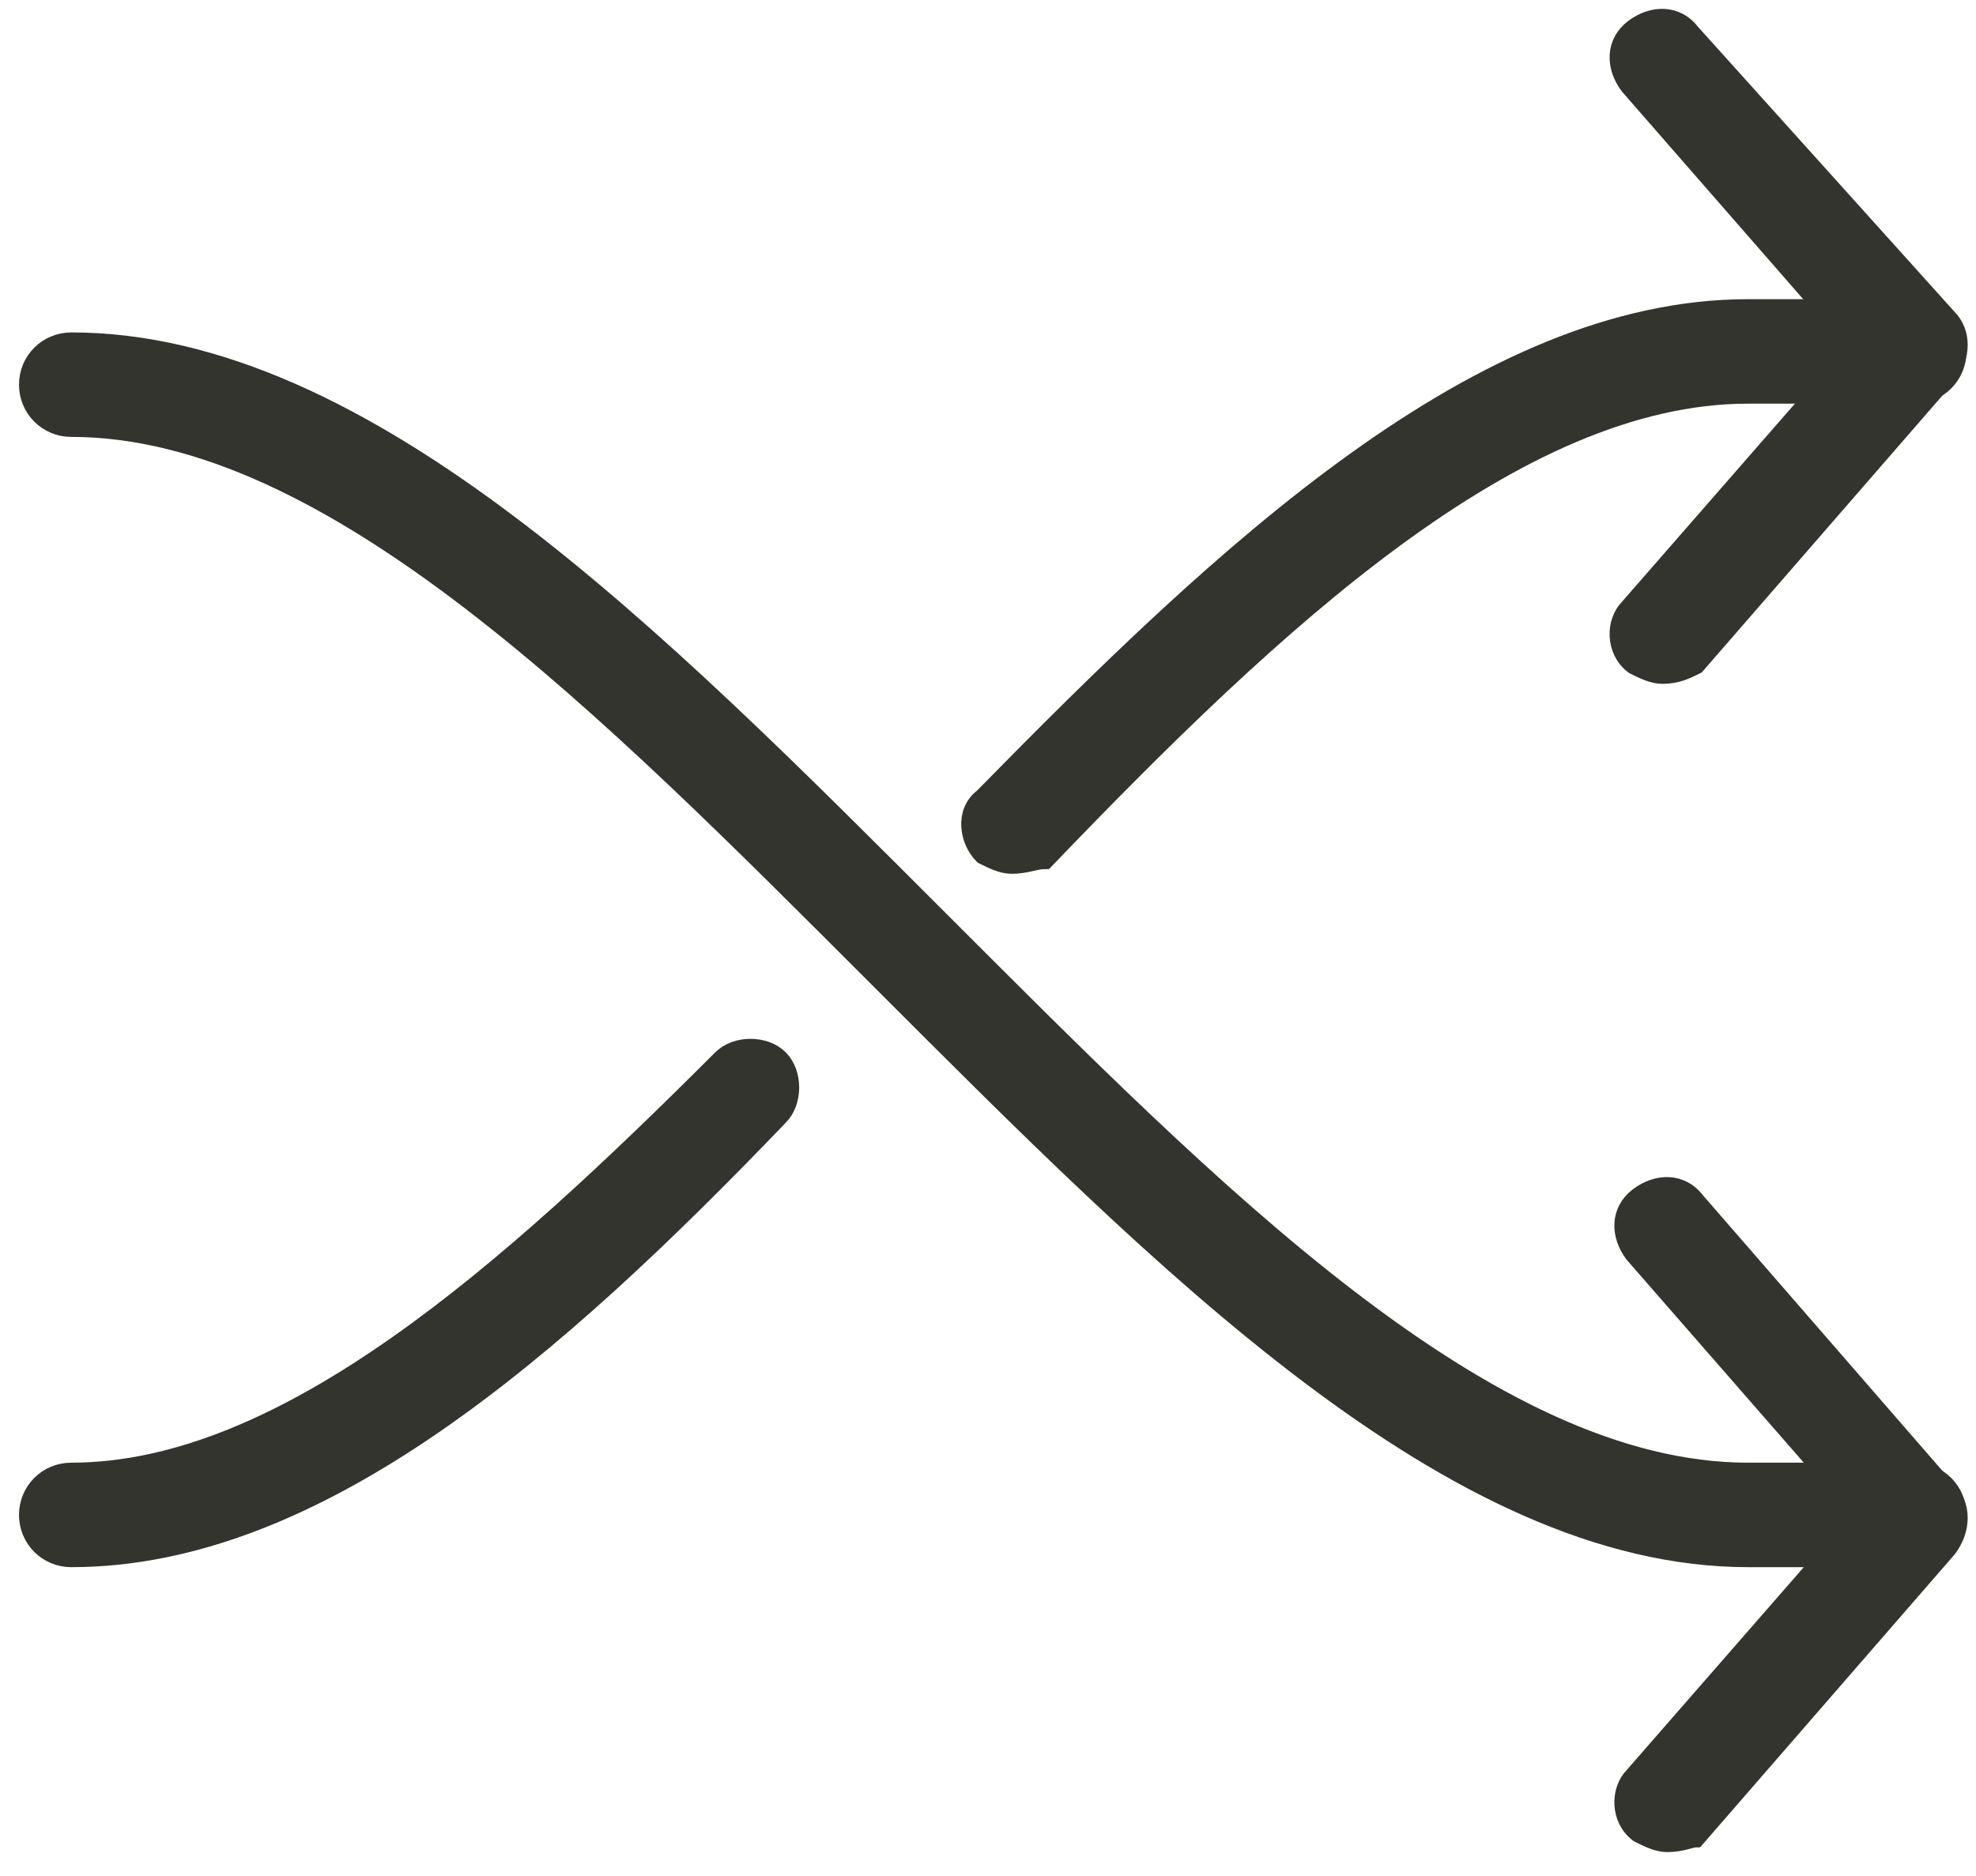 <?xml version="1.0" encoding="utf-8"?>
<!-- Generator: Adobe Illustrator 23.0.4, SVG Export Plug-In . SVG Version: 6.00 Build 0)  -->
<svg version="1.1" id="Calque_1" xmlns="http://www.w3.org/2000/svg" xmlns:xlink="http://www.w3.org/1999/xlink" x="0px" y="0px"
	 viewBox="0 0 41.6 39.5" style="enable-background:new 0 0 41.6 39.5;" xml:space="preserve">
<style type="text/css">
	.st0{fill:#33342D;stroke:#33342D;stroke-width:0.4;stroke-miterlimit:10;}
</style>
<path class="st0" d="M35,14.2c-0.2,0-0.4-0.1-0.6-0.2c-0.4-0.3-0.4-0.9-0.1-1.2l4.8-5.5l-4.8-5.5c-0.3-0.4-0.3-0.9,0.1-1.2
	c0.4-0.3,0.9-0.3,1.2,0.1L41,6.7c0.3,0.3,0.3,0.8,0,1.2l-5.3,6.1C35.5,14.1,35.3,14.2,35,14.2z"/>
<path class="st0" d="M40.3,32.8h-3.5c-6.2,0-12.3-6.2-18.3-12.2C12.8,14.9,7,9,1.5,9C1,9,0.6,8.6,0.6,8.1S1,7.2,1.5,7.2
	c6.2,0,12.3,6.2,18.3,12.2c5.7,5.7,11.5,11.6,17,11.6h3.5c0.5,0,0.9,0.4,0.9,0.9C41.2,32.4,40.8,32.8,40.3,32.8z"/>
<path class="st0" d="M21.3,18.2c-0.2,0-0.4-0.1-0.6-0.2c-0.3-0.3-0.4-0.9,0-1.2c5.1-5.2,10.5-10.3,16.1-10.3h3.5
	c0.5,0,0.9,0.4,0.9,0.9s-0.4,0.9-0.9,0.9h-3.5c-4.9,0-10,4.8-14.8,9.8C21.8,18.1,21.6,18.2,21.3,18.2z"/>
<path class="st0" d="M1.5,32.8c-0.5,0-0.9-0.4-0.9-0.9c0-0.5,0.4-0.9,0.9-0.9c4.5,0,9.2-4.2,13.7-8.7c0.3-0.3,0.9-0.3,1.2,0
	c0.3,0.3,0.3,0.9,0,1.2C11.7,28.4,6.7,32.8,1.5,32.8z"/>
<path class="st0" d="M35.1,38.8c-0.2,0-0.4-0.1-0.6-0.2c-0.4-0.3-0.4-0.9-0.1-1.2l4.8-5.5l-4.8-5.5c-0.3-0.4-0.3-0.9,0.1-1.2
	c0.4-0.3,0.9-0.3,1.2,0.1l5.3,6.1c0.3,0.3,0.3,0.8,0,1.2l-5.3,6.1C35.6,38.7,35.4,38.8,35.1,38.8z"/>
</svg>
